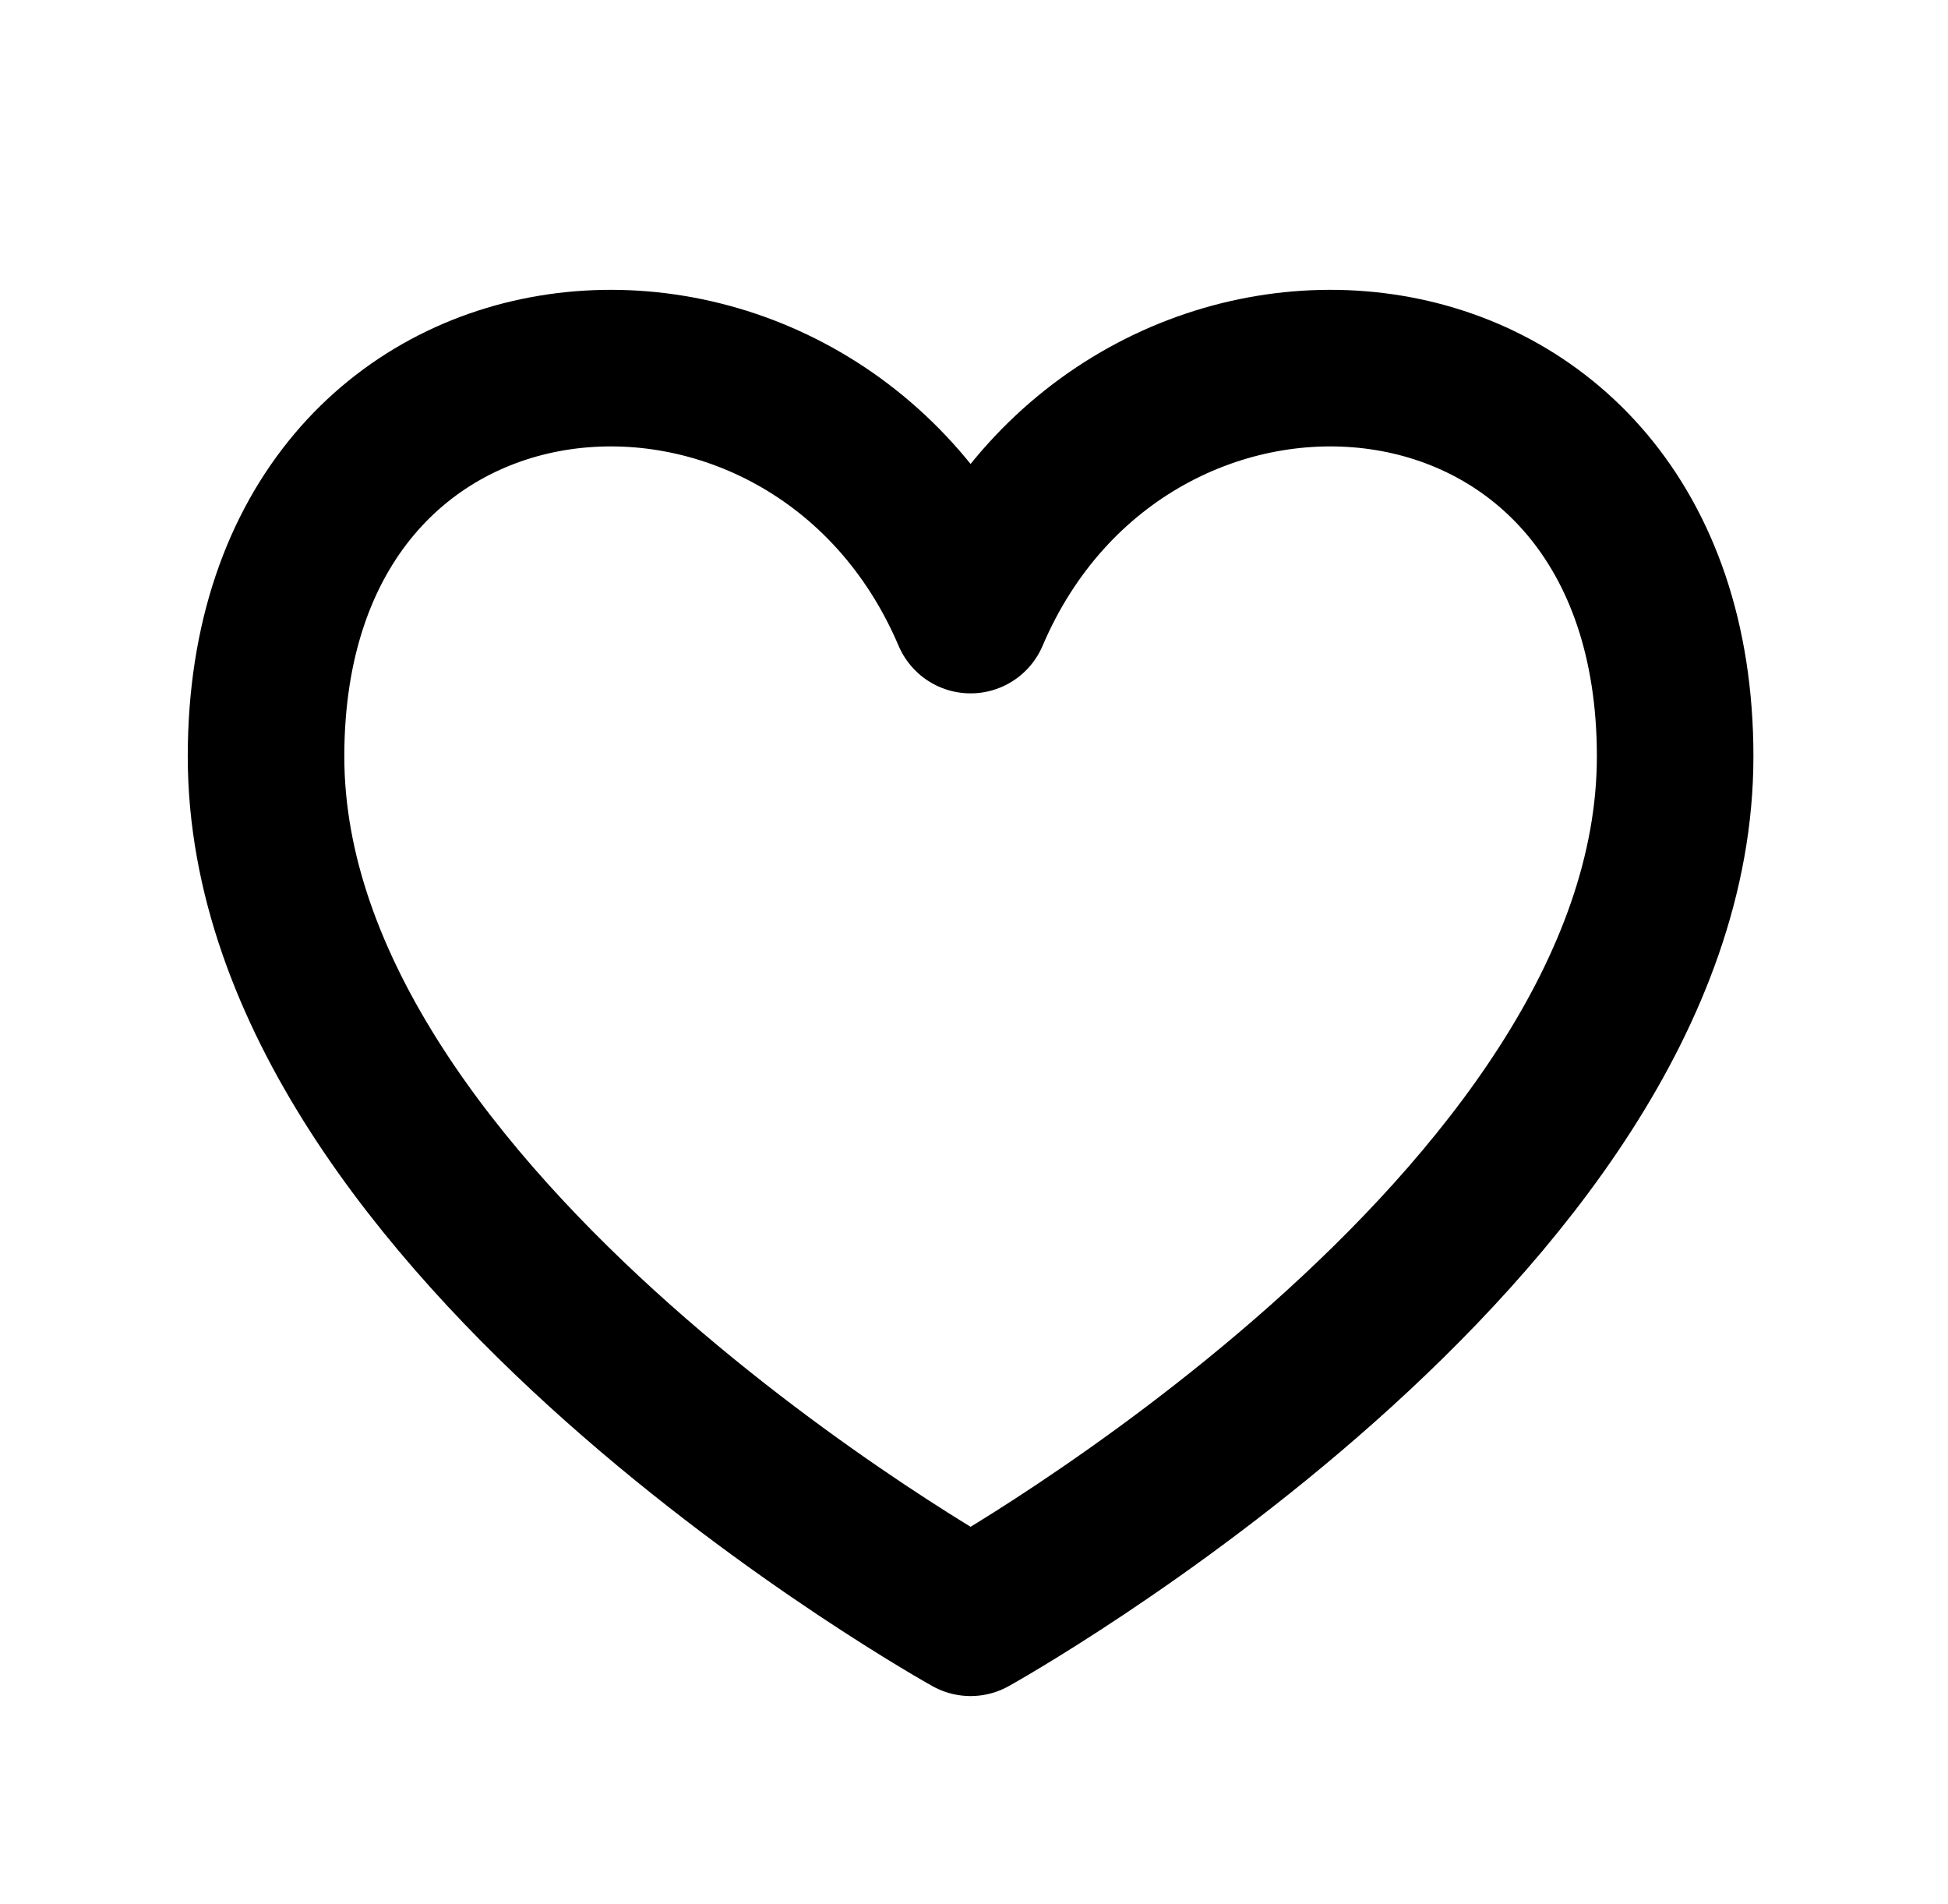 <svg width="44" height="43" viewBox="0 0 44 43" fill="none" xmlns="http://www.w3.org/2000/svg">
<path d="M21.923 13.89C18.387 5.59 6.009 6.474 6.009 17.083C6.009 27.692 21.923 36.533 21.923 36.533C21.923 36.533 37.837 27.692 37.837 17.083C37.837 6.474 25.46 5.59 21.923 13.89Z" stroke="black" stroke-width="3.536" stroke-linecap="round" stroke-linejoin="round"/>
</svg>
